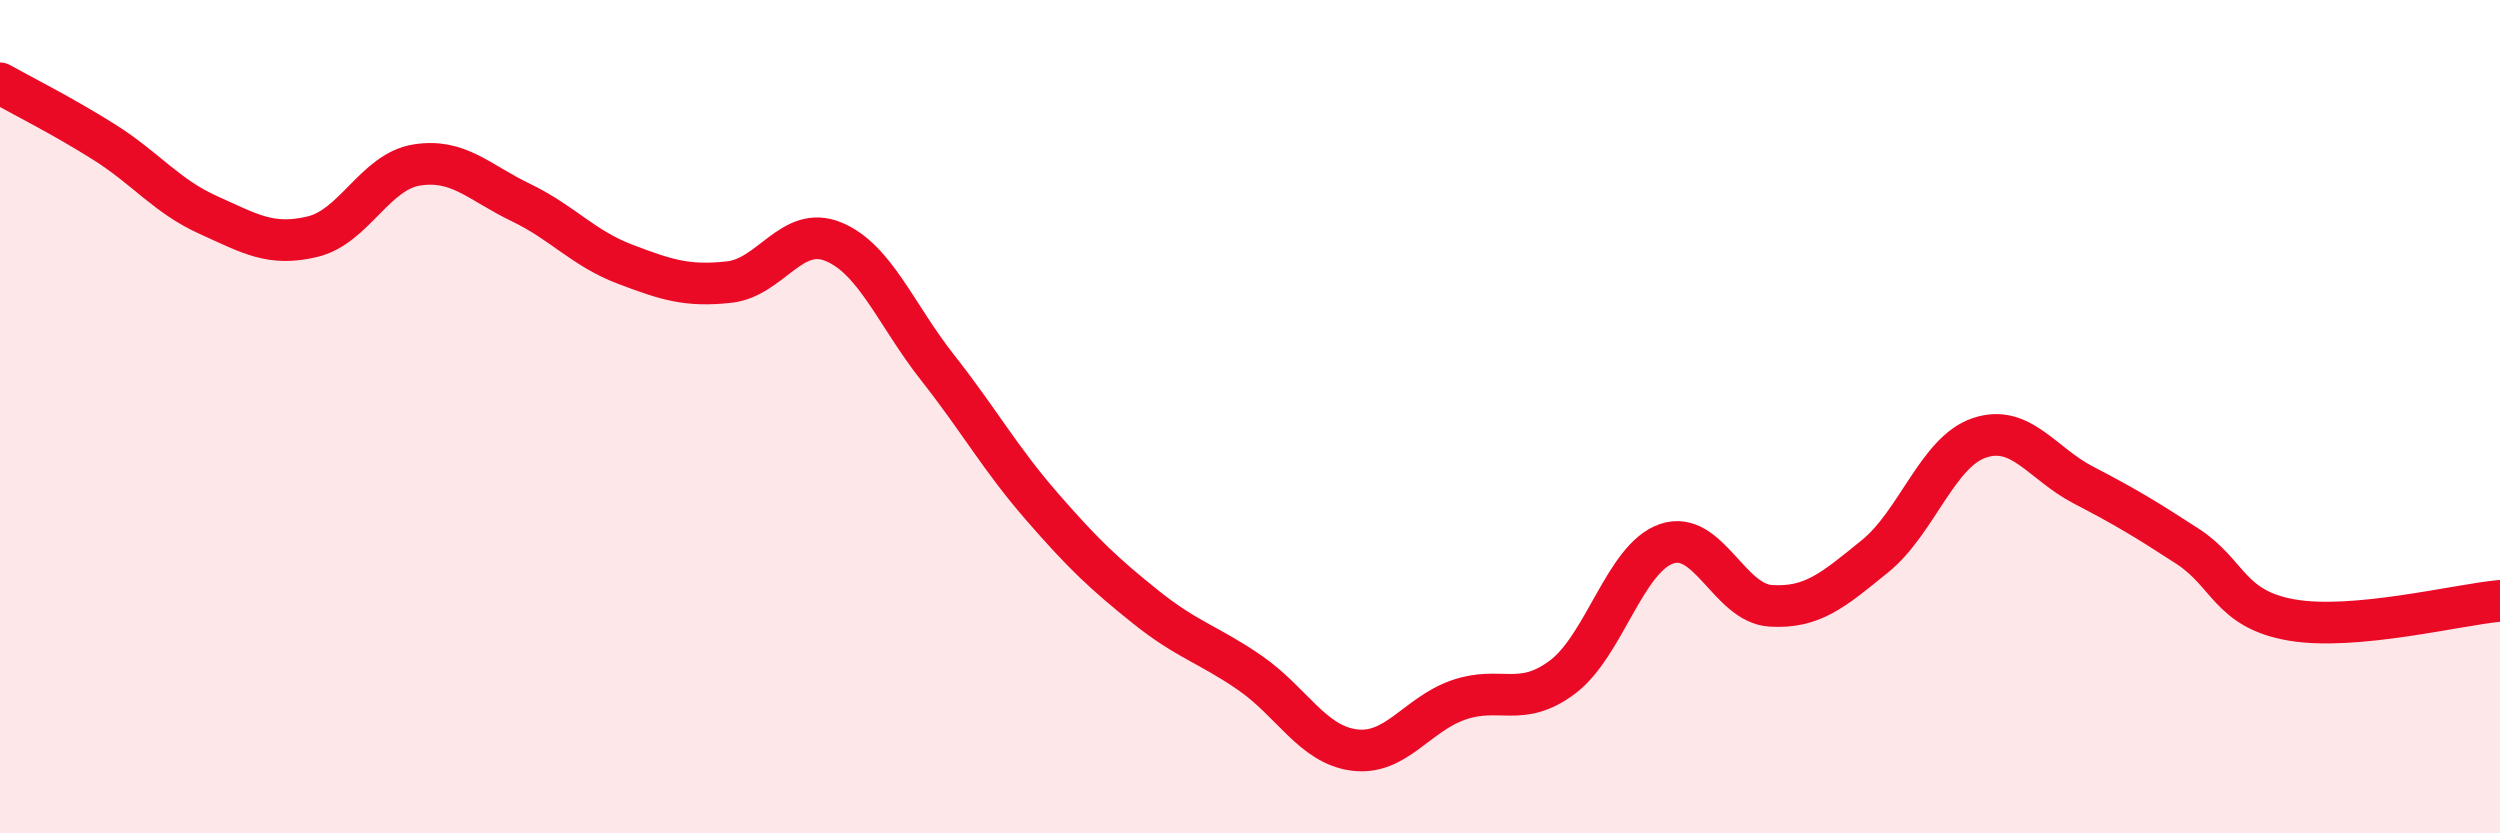 
    <svg width="60" height="20" viewBox="0 0 60 20" xmlns="http://www.w3.org/2000/svg">
      <path
        d="M 0,2 C 0.5,2.28 1.5,2.78 2.5,3.41 C 3.5,4.04 4,4.71 5,5.16 C 6,5.61 6.5,5.92 7.5,5.68 C 8.5,5.44 9,4.12 10,3.96 C 11,3.8 11.5,4.38 12.5,4.86 C 13.5,5.34 14,5.96 15,6.34 C 16,6.72 16.5,6.88 17.5,6.77 C 18.5,6.66 19,5.39 20,5.8 C 21,6.21 21.5,7.55 22.5,8.82 C 23.5,10.09 24,11 25,12.15 C 26,13.3 26.5,13.77 27.5,14.57 C 28.5,15.37 29,15.46 30,16.15 C 31,16.84 31.5,17.87 32.5,18 C 33.5,18.13 34,17.15 35,16.8 C 36,16.45 36.5,17 37.5,16.25 C 38.5,15.5 39,13.39 40,13.05 C 41,12.71 41.5,14.48 42.5,14.54 C 43.5,14.6 44,14.16 45,13.35 C 46,12.54 46.5,10.85 47.5,10.51 C 48.5,10.17 49,11.12 50,11.64 C 51,12.16 51.5,12.46 52.5,13.11 C 53.5,13.76 53.5,14.62 55,14.88 C 56.5,15.14 59,14.51 60,14.42L60 20L0 20Z"
        fill="#EB0A25"
        opacity="0.1"
        stroke-linecap="round"
        stroke-linejoin="round"
      />
      <path
        d="M 0,2 C 0.5,2.28 1.5,2.78 2.5,3.41 C 3.5,4.04 4,4.71 5,5.16 C 6,5.61 6.5,5.92 7.5,5.68 C 8.5,5.44 9,4.12 10,3.96 C 11,3.8 11.5,4.38 12.5,4.86 C 13.5,5.34 14,5.96 15,6.34 C 16,6.72 16.5,6.88 17.5,6.77 C 18.5,6.66 19,5.39 20,5.8 C 21,6.21 21.5,7.55 22.5,8.82 C 23.5,10.09 24,11 25,12.15 C 26,13.3 26.5,13.77 27.5,14.57 C 28.5,15.37 29,15.46 30,16.15 C 31,16.84 31.5,17.87 32.5,18 C 33.5,18.13 34,17.15 35,16.8 C 36,16.45 36.5,17 37.5,16.25 C 38.5,15.5 39,13.39 40,13.05 C 41,12.71 41.5,14.48 42.5,14.54 C 43.5,14.6 44,14.16 45,13.35 C 46,12.54 46.5,10.85 47.5,10.51 C 48.5,10.17 49,11.12 50,11.64 C 51,12.16 51.5,12.46 52.5,13.11 C 53.5,13.76 53.5,14.62 55,14.88 C 56.5,15.14 59,14.51 60,14.42"
        stroke="#EB0A25"
        stroke-width="1"
        fill="none"
        stroke-linecap="round"
        stroke-linejoin="round"
      />
    </svg>
  